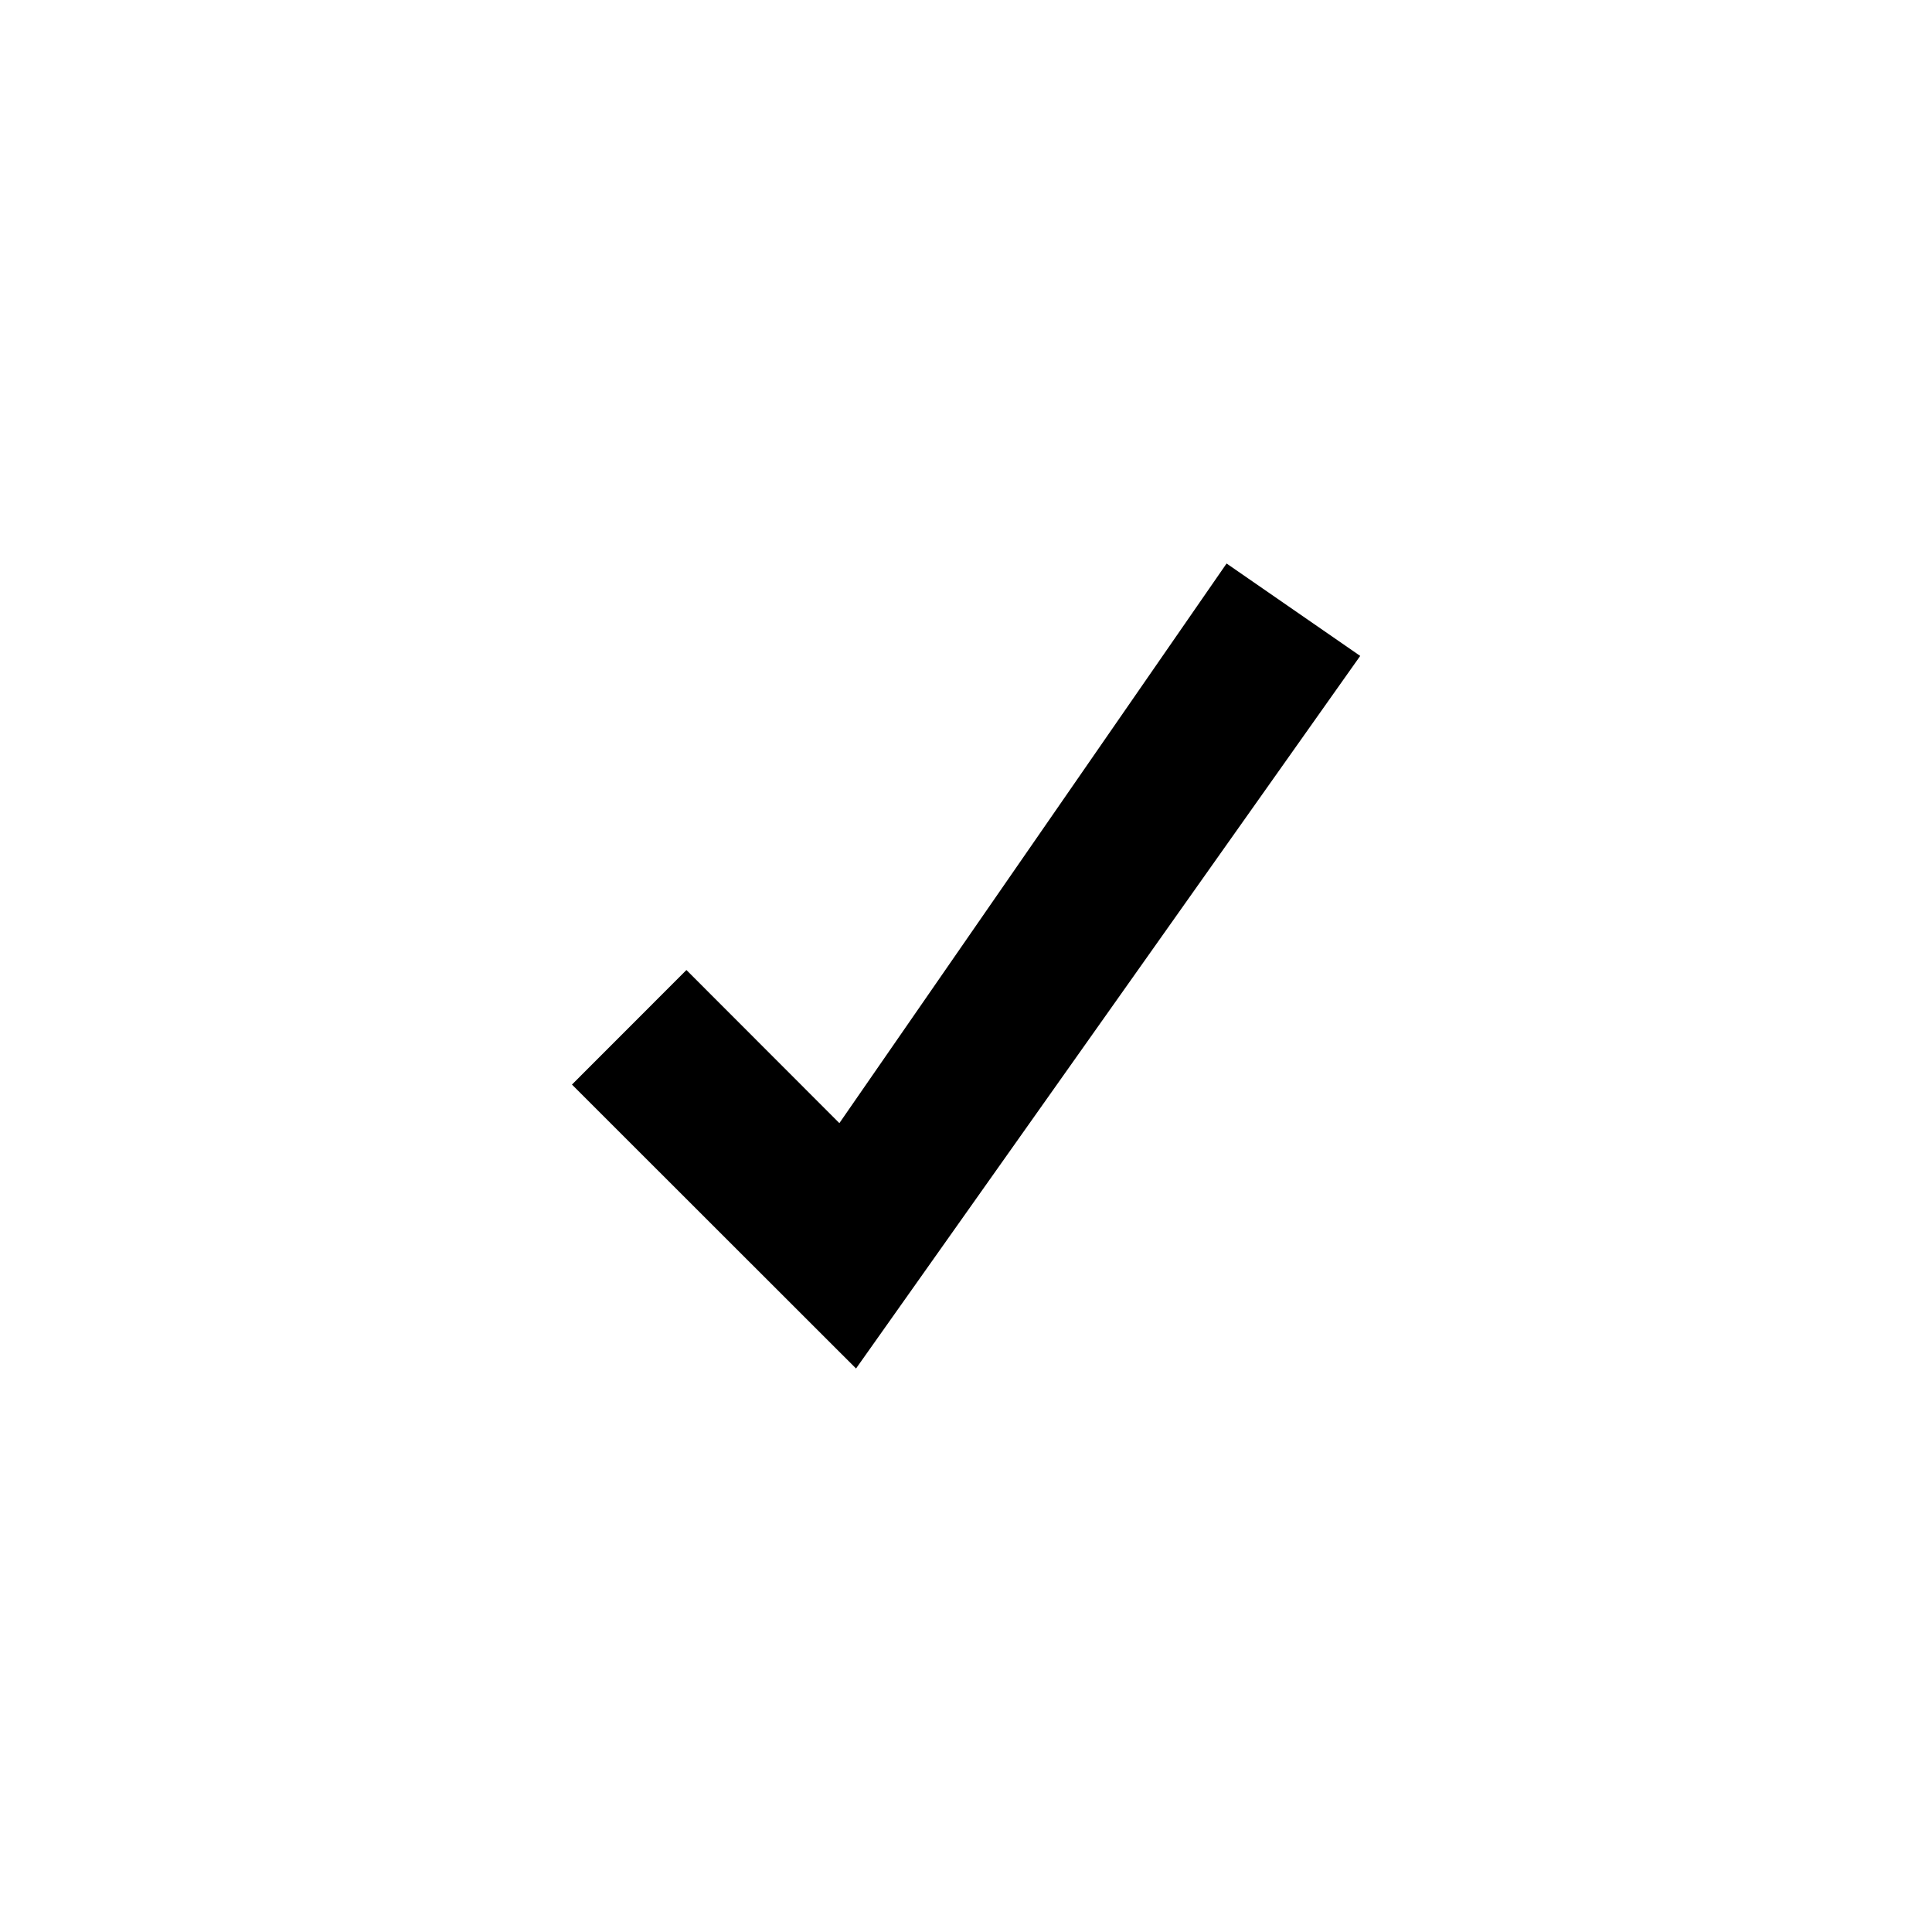 <?xml version="1.0" encoding="UTF-8"?>
<svg xmlns="http://www.w3.org/2000/svg" width="24" height="24" viewBox="0 0 24 24">
	<path d="M7.105 13.473l1.422-1.423 1.9 1.902L15.237 7l1.66 1.148L10.634 17z"/>
</svg>
